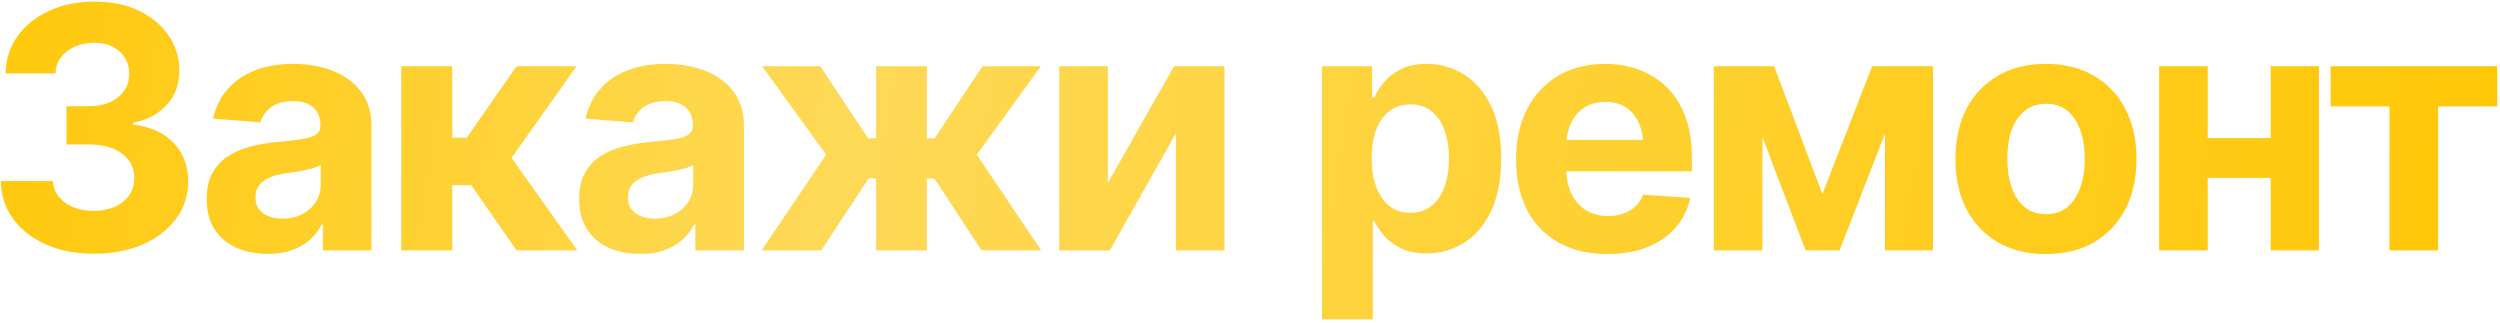 <?xml version="1.0" encoding="UTF-8"?> <svg xmlns="http://www.w3.org/2000/svg" width="589" height="76" viewBox="0 0 589 76" fill="none"><path d="M22.136 59.776C17.891 59.776 14.125 59.052 10.838 57.602C7.576 56.153 5 54.147 3.111 51.584C1.221 48.995 0.251 46.019 0.199 42.654H12.468C12.546 44.051 13.012 45.281 13.866 46.342C14.72 47.404 15.859 48.232 17.283 48.827C18.732 49.397 20.35 49.681 22.136 49.681C24 49.681 25.644 49.358 27.067 48.711C28.517 48.064 29.643 47.158 30.445 45.993C31.248 44.828 31.649 43.482 31.649 41.955C31.649 40.376 31.222 39.004 30.368 37.839C29.513 36.648 28.297 35.717 26.718 35.044C25.139 34.371 23.249 34.034 21.049 34.034H15.652V25.026H21.049C22.913 25.026 24.544 24.703 25.941 24.055C27.339 23.408 28.439 22.515 29.242 21.376C30.044 20.237 30.445 18.917 30.445 17.416C30.445 15.941 30.096 14.659 29.397 13.572C28.724 12.485 27.779 11.631 26.562 11.009C25.346 10.388 23.909 10.078 22.253 10.078C20.57 10.078 19.043 10.375 17.671 10.971C16.299 11.566 15.199 12.407 14.371 13.494C13.542 14.556 13.115 15.824 13.089 17.299H1.325C1.377 13.96 2.321 11.022 4.159 8.486C5.997 5.949 8.482 3.969 11.614 2.545C14.772 1.096 18.331 0.371 22.291 0.371C26.304 0.371 29.798 1.096 32.775 2.545C35.778 3.995 38.107 5.949 39.764 8.408C41.42 10.867 42.249 13.624 42.249 16.678C42.249 19.914 41.239 22.619 39.22 24.793C37.201 26.942 34.574 28.314 31.338 28.909V29.336C35.583 29.88 38.806 31.355 41.006 33.762C43.232 36.17 44.345 39.172 44.345 42.77C44.345 46.058 43.388 48.983 41.472 51.545C39.583 54.108 36.968 56.127 33.629 57.602C30.29 59.052 26.459 59.776 22.136 59.776ZM63.099 59.815C60.355 59.815 57.883 59.337 55.683 58.379C53.509 57.395 51.8 55.946 50.558 54.03C49.315 52.115 48.694 49.733 48.694 46.886C48.694 44.453 49.134 42.434 50.014 40.829C50.894 39.198 52.098 37.878 53.625 36.868C55.152 35.859 56.887 35.095 58.828 34.578C60.769 34.06 62.827 33.698 65.001 33.49C67.512 33.258 69.531 33.025 71.059 32.792C72.586 32.559 73.699 32.209 74.398 31.743C75.123 31.251 75.485 30.553 75.485 29.647V29.452C75.485 27.666 74.915 26.282 73.776 25.298C72.663 24.314 71.085 23.823 69.04 23.823C66.891 23.823 65.17 24.301 63.876 25.259C62.607 26.191 61.766 27.382 61.352 28.831L50.208 27.938C50.778 25.298 51.891 23.02 53.547 21.105C55.204 19.163 57.34 17.675 59.954 16.639C62.594 15.578 65.649 15.047 69.117 15.047C71.525 15.047 73.828 15.332 76.028 15.902C78.229 16.471 80.183 17.351 81.891 18.542C83.626 19.707 84.998 21.221 86.007 23.085C87.017 24.948 87.521 27.162 87.521 29.724V59H76.067V52.943H75.757C75.058 54.315 74.126 55.519 72.961 56.554C71.796 57.563 70.398 58.366 68.768 58.961C67.137 59.531 65.247 59.815 63.099 59.815ZM66.555 51.506C68.315 51.506 69.868 51.157 71.214 50.458C72.586 49.733 73.647 48.776 74.398 47.585C75.174 46.368 75.562 45.009 75.562 43.508V38.888C75.2 39.12 74.682 39.34 74.009 39.547C73.362 39.755 72.638 39.936 71.835 40.091C71.033 40.246 70.23 40.389 69.428 40.518C68.625 40.622 67.901 40.725 67.254 40.829C65.83 41.036 64.587 41.372 63.526 41.838C62.465 42.278 61.636 42.887 61.041 43.663C60.472 44.414 60.187 45.359 60.187 46.498C60.187 48.128 60.782 49.371 61.973 50.225C63.164 51.079 64.691 51.506 66.555 51.506ZM94.549 59V15.591H106.547V32.442H109.963L121.728 15.591H135.861L120.525 37.179L136.017 59H121.728L111.012 43.624H106.547V59H94.549ZM150.849 59.815C148.105 59.815 145.633 59.337 143.433 58.379C141.258 57.395 139.55 55.946 138.307 54.03C137.065 52.115 136.444 49.733 136.444 46.886C136.444 44.453 136.884 42.434 137.764 40.829C138.644 39.198 139.848 37.878 141.375 36.868C142.902 35.859 144.636 35.095 146.578 34.578C148.519 34.06 150.577 33.698 152.751 33.49C155.262 33.258 157.281 33.025 158.808 32.792C160.335 32.559 161.448 32.209 162.147 31.743C162.872 31.251 163.235 30.553 163.235 29.647V29.452C163.235 27.666 162.665 26.282 161.526 25.298C160.413 24.314 158.834 23.823 156.789 23.823C154.641 23.823 152.919 24.301 151.625 25.259C150.357 26.191 149.516 27.382 149.101 28.831L137.958 27.938C138.527 25.298 139.64 23.02 141.297 21.105C142.954 19.163 145.089 17.675 147.704 16.639C150.344 15.578 153.398 15.047 156.867 15.047C159.274 15.047 161.578 15.332 163.778 15.902C165.978 16.471 167.933 17.351 169.641 18.542C171.375 19.707 172.747 21.221 173.757 23.085C174.766 24.948 175.271 27.162 175.271 29.724V59H163.817V52.943H163.506C162.807 54.315 161.876 55.519 160.711 56.554C159.546 57.563 158.148 58.366 156.517 58.961C154.887 59.531 152.997 59.815 150.849 59.815ZM154.304 51.506C156.064 51.506 157.618 51.157 158.964 50.458C160.335 49.733 161.397 48.776 162.147 47.585C162.924 46.368 163.312 45.009 163.312 43.508V38.888C162.95 39.12 162.432 39.34 161.759 39.547C161.112 39.755 160.387 39.936 159.585 40.091C158.782 40.246 157.98 40.389 157.177 40.518C156.375 40.622 155.65 40.725 155.003 40.829C153.579 41.036 152.337 41.372 151.276 41.838C150.214 42.278 149.386 42.887 148.791 43.663C148.221 44.414 147.937 45.359 147.937 46.498C147.937 48.128 148.532 49.371 149.723 50.225C150.913 51.079 152.441 51.506 154.304 51.506ZM179.425 59L194.646 36.441L179.542 15.591H193.248L204.547 32.597H206.41V15.591H218.369V32.597H220.194L231.493 15.591H245.238L230.134 36.441L245.315 59H231.26L220.116 42.032H218.369V59H206.41V42.032H204.663L193.481 59H179.425ZM261.002 43.12L276.61 15.591H288.491V59H277.037V31.433L261.468 59H249.548V15.591H261.002V43.12ZM311.438 75.23V15.591H323.242V22.93H323.785C324.329 21.739 325.105 20.535 326.115 19.319C327.124 18.102 328.445 17.092 330.075 16.29C331.706 15.462 333.725 15.047 336.132 15.047C339.316 15.047 342.228 15.876 344.868 17.532C347.535 19.163 349.67 21.635 351.275 24.948C352.88 28.262 353.682 32.403 353.682 37.373C353.682 42.188 352.906 46.265 351.353 49.604C349.8 52.917 347.69 55.428 345.024 57.136C342.384 58.845 339.407 59.699 336.094 59.699C333.764 59.699 331.784 59.311 330.153 58.534C328.522 57.758 327.189 56.787 326.154 55.622C325.144 54.431 324.355 53.241 323.785 52.05H323.436V75.23H311.438ZM332.288 50.147C334.256 50.147 335.912 49.604 337.258 48.517C338.604 47.429 339.627 45.928 340.326 44.013C341.025 42.071 341.374 39.845 341.374 37.334C341.374 34.824 341.025 32.623 340.326 30.734C339.653 28.818 338.643 27.317 337.297 26.23C335.951 25.143 334.282 24.599 332.288 24.599C330.347 24.599 328.69 25.13 327.319 26.191C325.973 27.226 324.937 28.702 324.212 30.617C323.513 32.507 323.164 34.746 323.164 37.334C323.164 39.897 323.526 42.136 324.251 44.051C324.976 45.967 326.011 47.468 327.357 48.556C328.729 49.617 330.373 50.147 332.288 50.147ZM378.726 59.854C374.274 59.854 370.43 58.948 367.194 57.136C363.959 55.324 361.474 52.749 359.739 49.41C358.031 46.045 357.177 42.071 357.177 37.49C357.177 33.038 358.031 29.129 359.739 25.764C361.474 22.399 363.907 19.771 367.039 17.882C370.197 15.992 373.898 15.047 378.143 15.047C381.017 15.047 383.696 15.514 386.181 16.445C388.666 17.351 390.84 18.723 392.704 20.561C394.567 22.373 396.017 24.664 397.052 27.433C398.088 30.177 398.605 33.4 398.605 37.101V40.363H361.952V32.947H392.781L387.19 34.888C387.19 32.688 386.854 30.773 386.181 29.142C385.508 27.511 384.498 26.256 383.152 25.376C381.832 24.47 380.188 24.017 378.221 24.017C376.254 24.017 374.584 24.47 373.212 25.376C371.866 26.282 370.831 27.511 370.106 29.064C369.381 30.617 369.019 32.403 369.019 34.422V39.664C369.019 42.02 369.433 44.039 370.262 45.721C371.09 47.378 372.242 48.659 373.717 49.565C375.218 50.445 376.94 50.885 378.881 50.885C380.227 50.885 381.444 50.691 382.531 50.303C383.618 49.914 384.55 49.345 385.327 48.594C386.129 47.844 386.724 46.938 387.113 45.876L398.217 46.614C397.674 49.28 396.535 51.61 394.8 53.603C393.092 55.57 390.879 57.11 388.161 58.224C385.443 59.311 382.298 59.854 378.726 59.854ZM429.357 45.721L441.082 15.591H450.285L433.395 59H425.396L408.856 15.591H417.98L429.357 45.721ZM415.224 15.591V59H403.769V15.591H415.224ZM444.111 59V15.591H455.41V59H444.111ZM482.006 59.854C477.632 59.854 473.84 58.922 470.63 57.059C467.446 55.169 464.987 52.555 463.253 49.215C461.544 45.85 460.69 41.942 460.69 37.49C460.69 32.986 461.544 29.064 463.253 25.725C464.987 22.36 467.446 19.746 470.63 17.882C473.84 15.992 477.632 15.047 482.006 15.047C486.407 15.047 490.199 15.992 493.383 17.882C496.593 19.746 499.052 22.36 500.76 25.725C502.494 29.064 503.361 32.986 503.361 37.49C503.361 41.942 502.494 45.85 500.76 49.215C499.052 52.555 496.593 55.169 493.383 57.059C490.199 58.922 486.407 59.854 482.006 59.854ZM482.084 50.458C484.077 50.458 485.747 49.901 487.093 48.788C488.439 47.65 489.448 46.096 490.121 44.129C490.82 42.162 491.17 39.923 491.17 37.412C491.17 34.875 490.82 32.636 490.121 30.695C489.448 28.754 488.439 27.226 487.093 26.113C485.747 25 484.077 24.444 482.084 24.444C480.065 24.444 478.37 25 476.998 26.113C475.652 27.226 474.629 28.754 473.93 30.695C473.257 32.636 472.921 34.875 472.921 37.412C472.921 39.923 473.257 42.162 473.93 44.129C474.629 46.096 475.652 47.65 476.998 48.788C478.37 49.901 480.065 50.458 482.084 50.458ZM538.811 32.52V41.916H516.174V32.52H538.811ZM520.135 15.591V59H508.681V15.591H520.135ZM546.343 15.591V59H534.967V15.591H546.343ZM549.1 25.065V15.591H588.354V25.065H574.415V59H562.961V25.065H549.1Z" fill="url(#paint0_linear_251_277)"></path><defs><linearGradient id="paint0_linear_251_277" x1="-26.314" y1="-18" x2="611.395" y2="80.582" gradientUnits="userSpaceOnUse"><stop stop-color="#FFC600"></stop><stop offset="0.355" stop-color="#FED957"></stop><stop offset="1" stop-color="#FFC600"></stop></linearGradient></defs></svg> 
